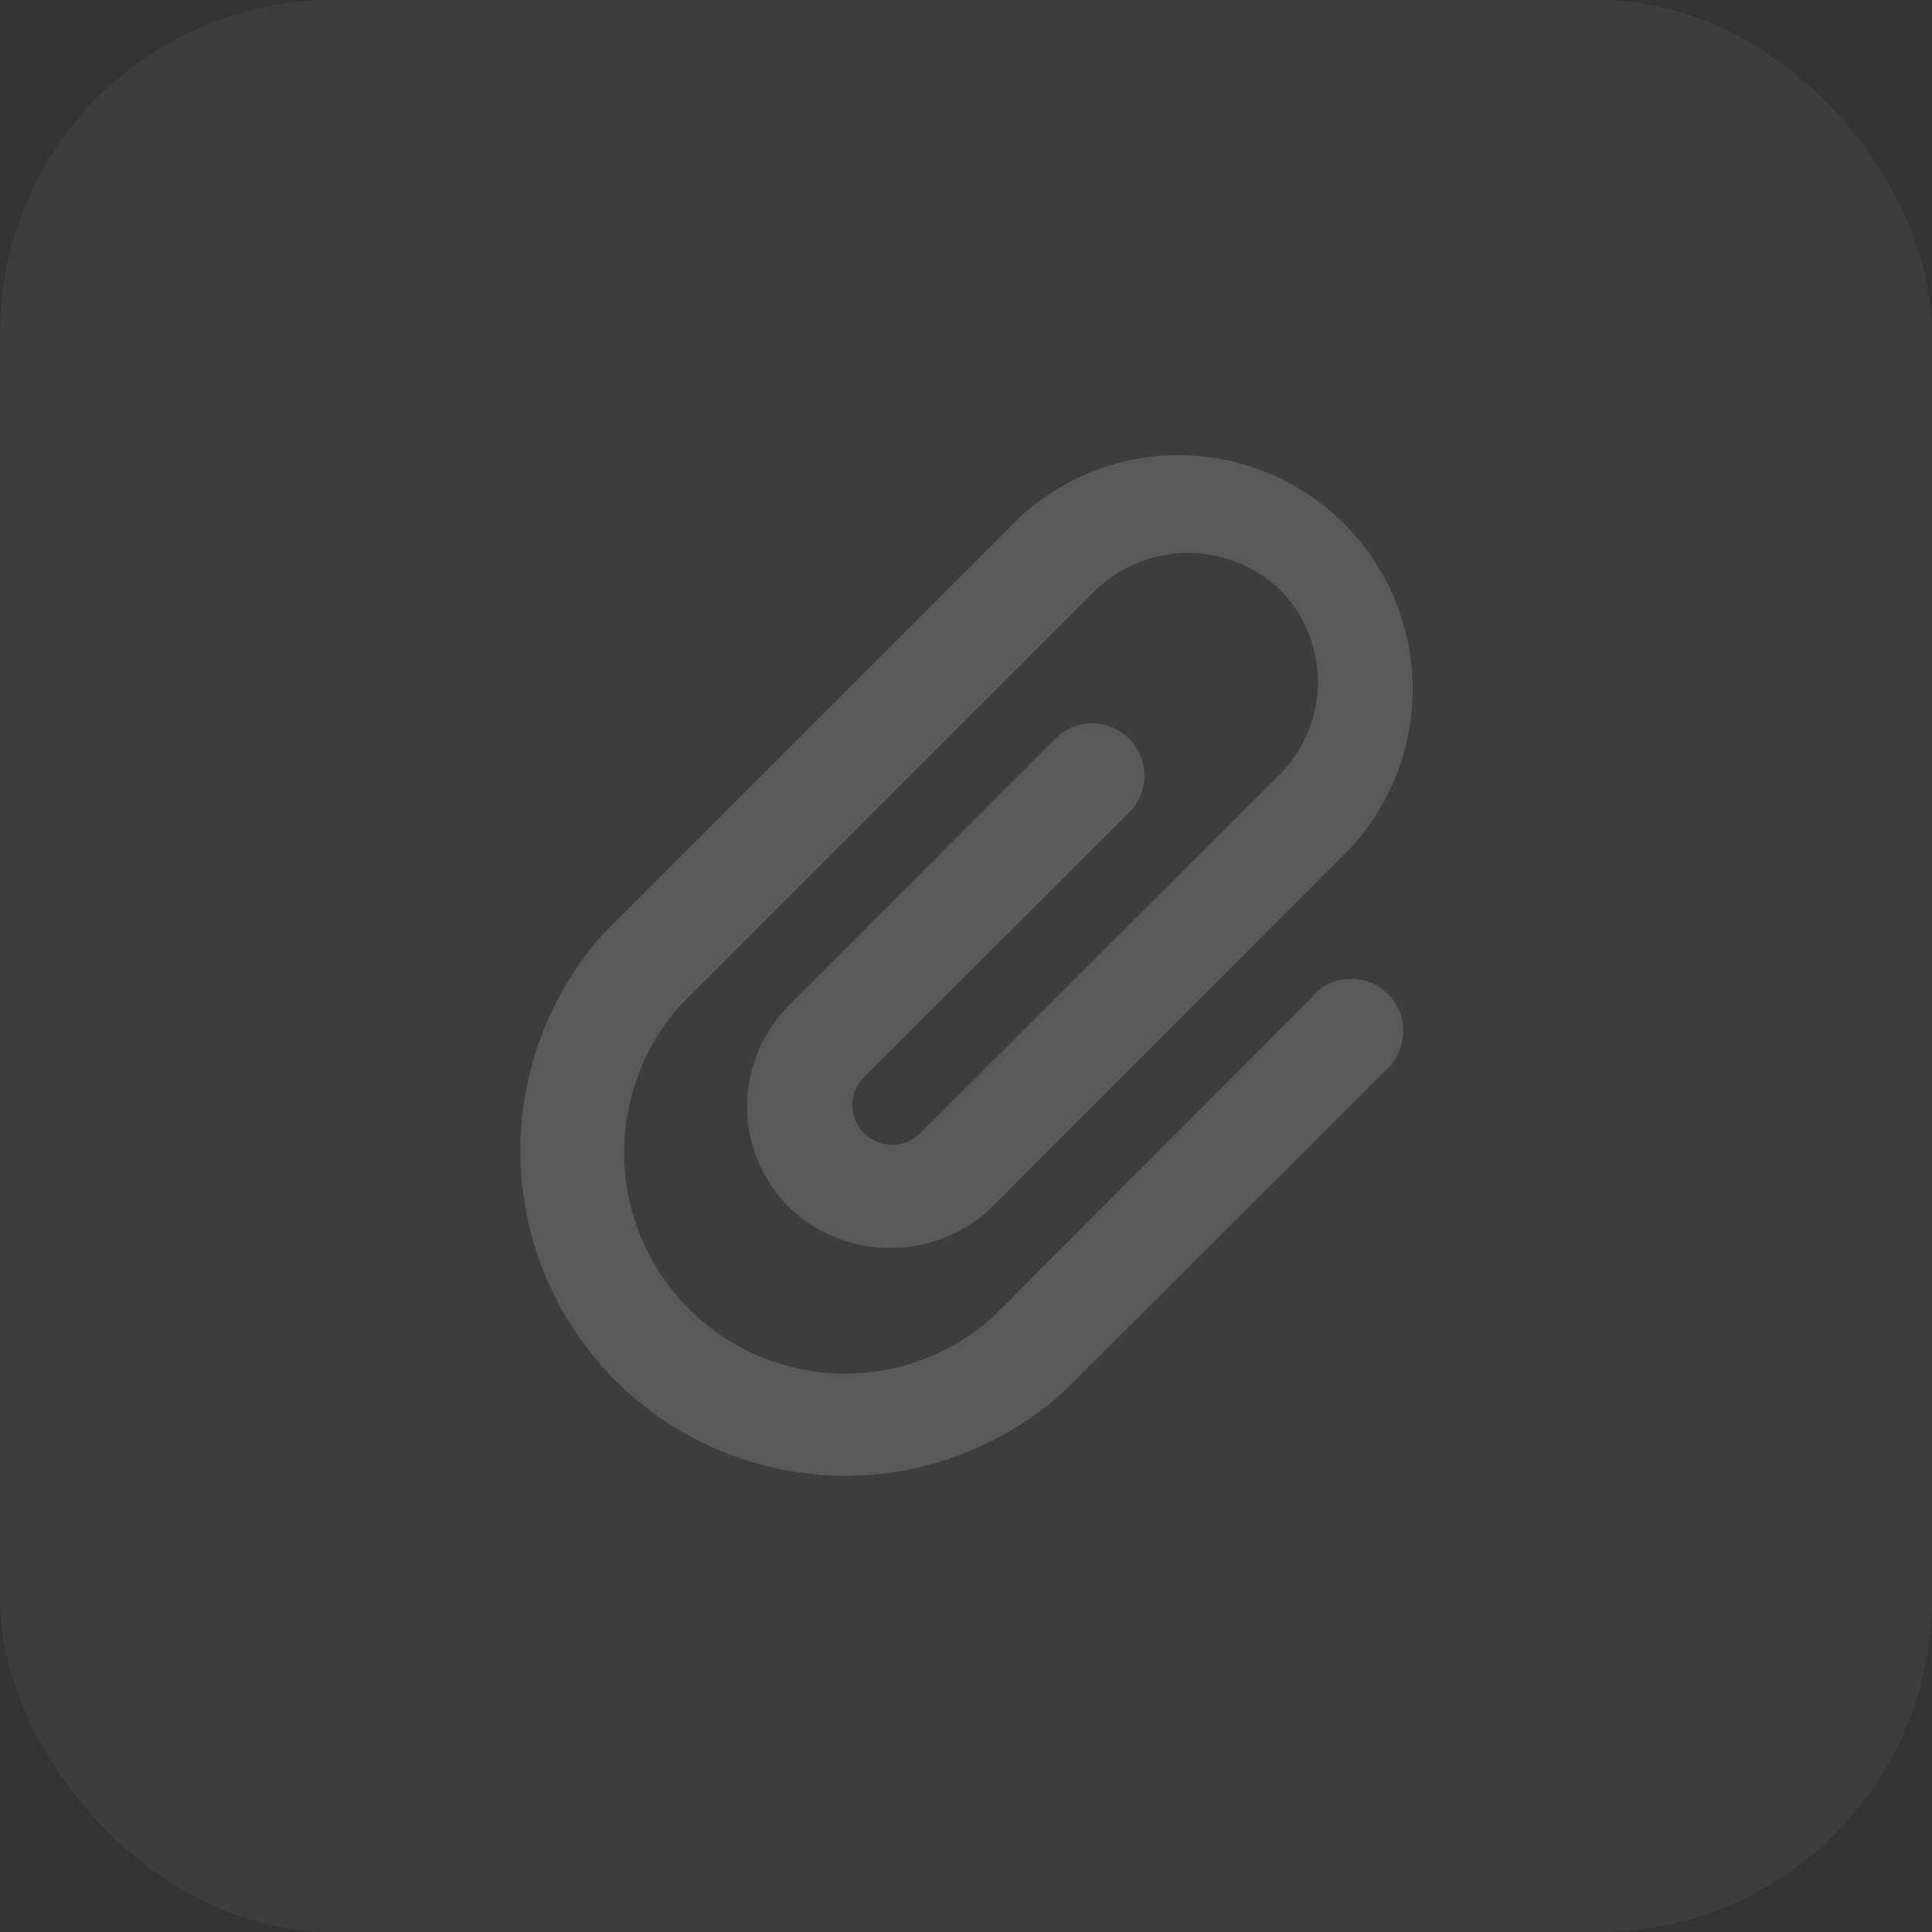 <svg xmlns="http://www.w3.org/2000/svg" width="58" height="58" viewBox="0 0 58 58">
  <rect x="0" y="0" width="58" height="58" fill="#333333" stroke="none"/>
  <g id="Group_139178" data-name="Group 139178" transform="translate(-856 -6773)" opacity="0.5">
    <rect id="Rectangle_34514" data-name="Rectangle 34514" width="58" height="58" rx="10" transform="translate(856 6773)" fill="#fff" opacity="0.1"/>
    <path id="Path_159607" data-name="Path 159607" d="M26.651,18.256,17,27.92a6.635,6.635,0,0,1-9.367-9.367l12.49-12.49a4.012,4.012,0,0,1,5.527,0,3.934,3.934,0,0,1,0,5.527L14.879,22.346a1.193,1.193,0,0,1-1.749-1.624l8.009-7.994a1.568,1.568,0,0,0-2.217-2.217l-8.009,8.025a4.278,4.278,0,0,0,0,6.073,4.4,4.4,0,0,0,6.073,0L27.744,13.837a7.026,7.026,0,0,0-9.93-9.93L5.324,16.4A9.758,9.758,0,0,0,19.2,30.09l9.664-9.649a1.568,1.568,0,1,0-2.217-2.217Z" transform="translate(868.781 6784.642)" fill="#fff" opacity="0.3"/>
  </g>
</svg>
